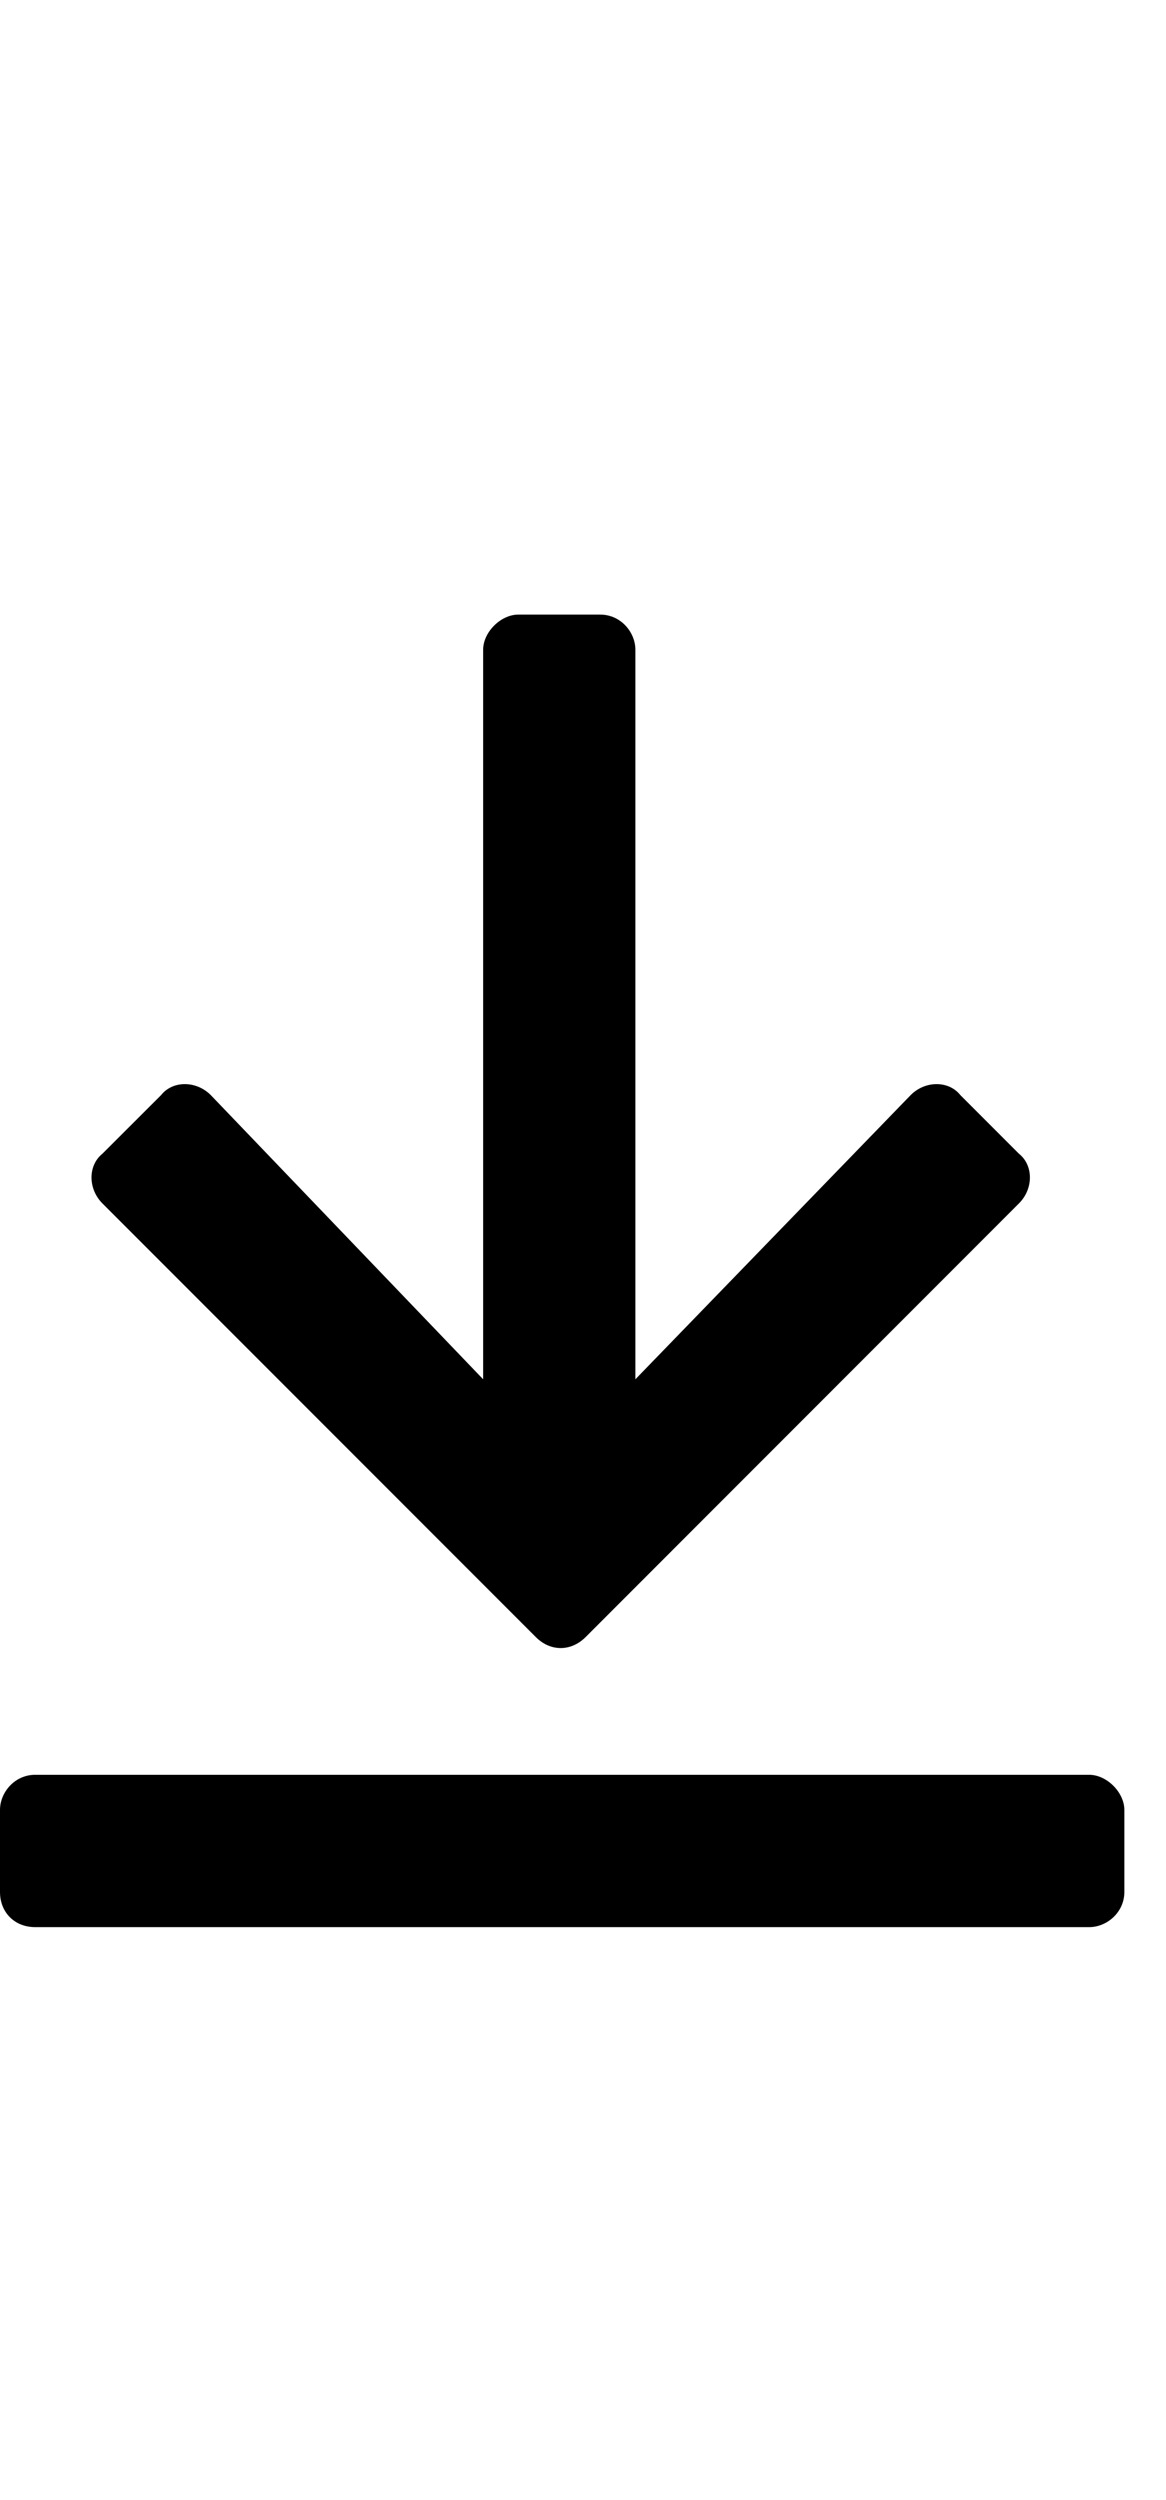 <svg width="14" height="30" viewBox="0 0 14 30" fill="none" xmlns="http://www.w3.org/2000/svg">
<path d="M12.234 14.441C12.41 14.266 12.41 13.984 12.234 13.844L11.531 13.141C11.391 12.965 11.109 12.965 10.934 13.141L7.629 16.551V7.797C7.629 7.586 7.453 7.375 7.207 7.375H6.223C6.012 7.375 5.801 7.586 5.801 7.797V16.551L2.531 13.141C2.355 12.965 2.074 12.965 1.934 13.141L1.23 13.844C1.055 13.984 1.055 14.266 1.23 14.441L6.434 19.645C6.609 19.82 6.855 19.82 7.031 19.645L12.234 14.441ZM13.078 21.297H0.422C0.176 21.297 0 21.508 0 21.719V22.703C0 22.949 0.176 23.125 0.422 23.125H13.078C13.289 23.125 13.5 22.949 13.5 22.703V21.719C13.5 21.508 13.289 21.297 13.078 21.297Z" fill="black"/>
</svg>
